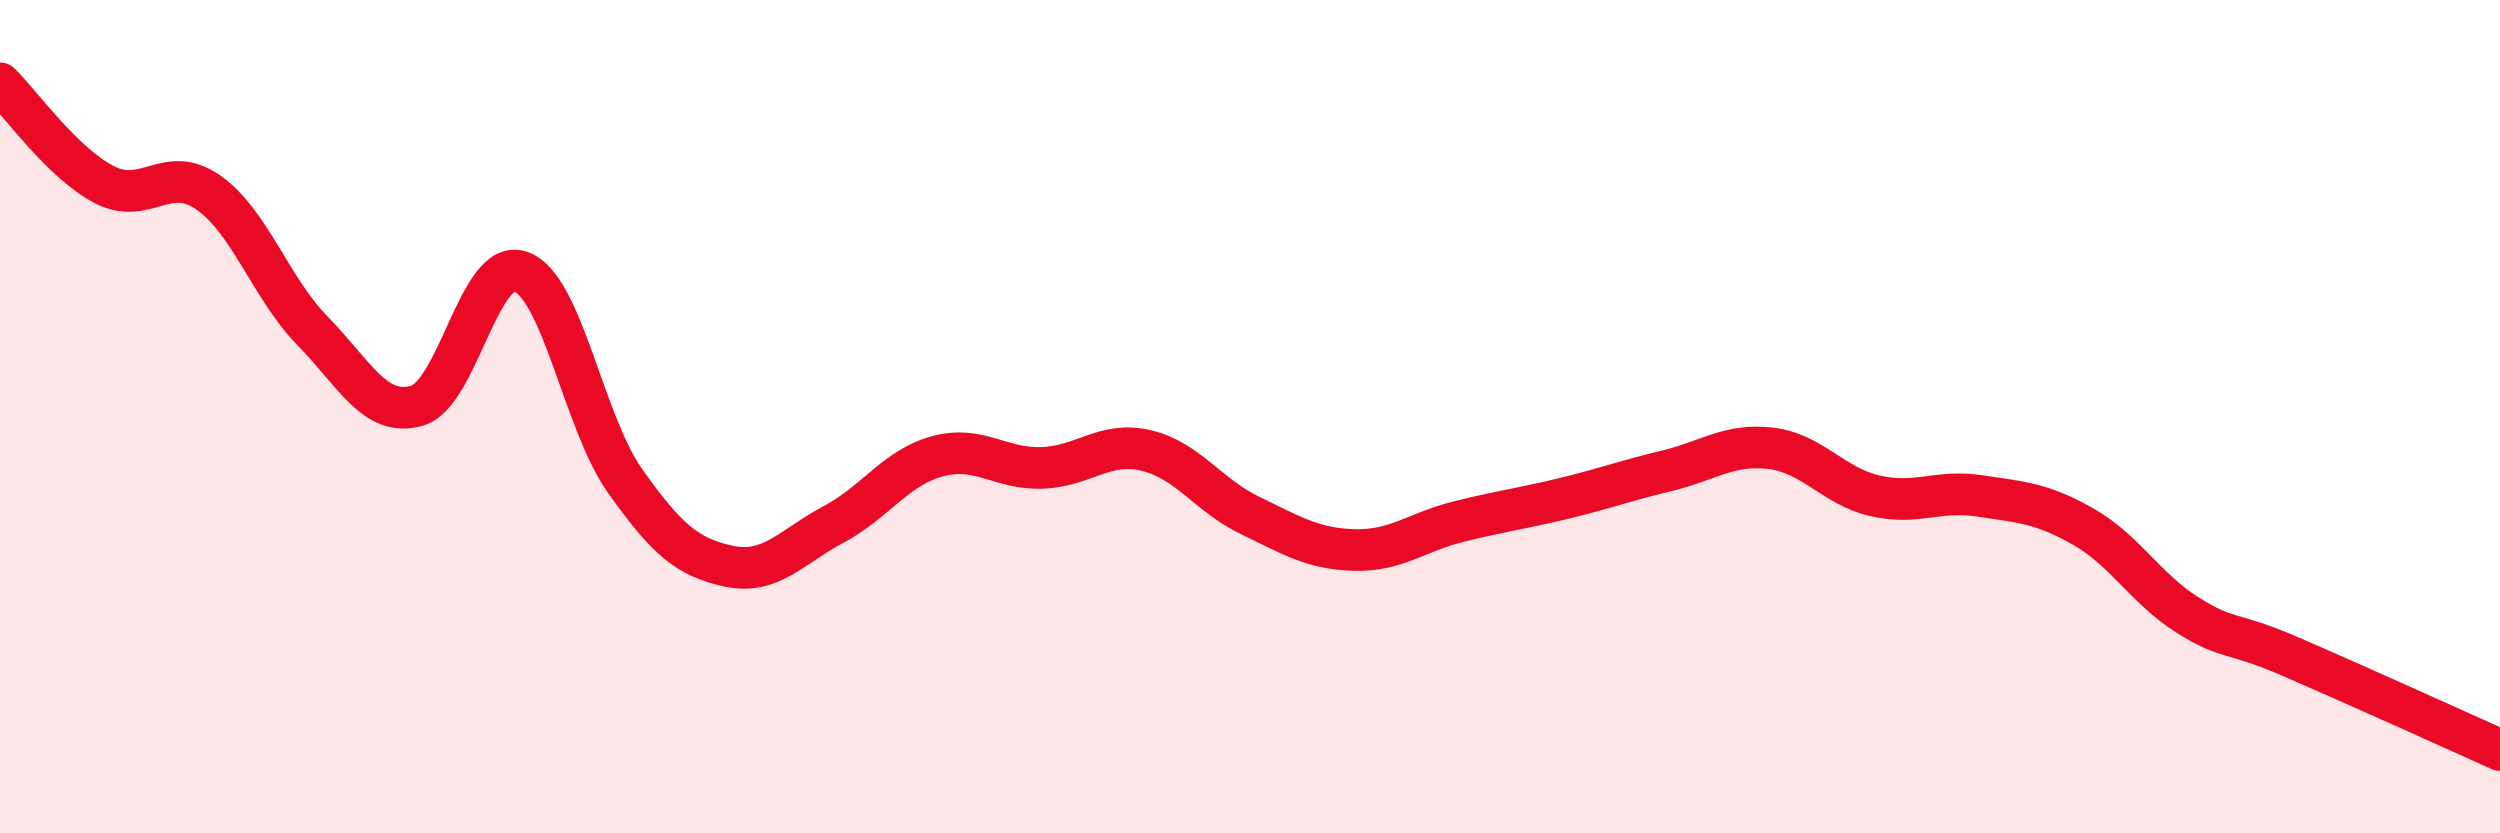 
    <svg width="60" height="20" viewBox="0 0 60 20" xmlns="http://www.w3.org/2000/svg">
      <path
        d="M 0,2 C 0.5,2.49 1.5,3.91 2.5,4.43 C 3.5,4.95 4,3.92 5,4.62 C 6,5.32 6.5,6.92 7.5,7.94 C 8.5,8.96 9,10.02 10,9.74 C 11,9.46 11.5,6.16 12.5,6.52 C 13.5,6.88 14,10.13 15,11.54 C 16,12.95 16.5,13.38 17.5,13.59 C 18.5,13.8 19,13.12 20,12.59 C 21,12.06 21.5,11.22 22.5,10.95 C 23.5,10.68 24,11.26 25,11.23 C 26,11.2 26.5,10.58 27.5,10.81 C 28.5,11.04 29,11.89 30,12.37 C 31,12.85 31.5,13.17 32.5,13.2 C 33.5,13.23 34,12.77 35,12.52 C 36,12.27 36.5,12.21 37.5,11.97 C 38.5,11.73 39,11.54 40,11.3 C 41,11.06 41.5,10.64 42.5,10.76 C 43.5,10.88 44,11.67 45,11.9 C 46,12.13 46.5,11.75 47.5,11.9 C 48.5,12.05 49,12.07 50,12.64 C 51,13.21 51.5,14.13 52.5,14.76 C 53.5,15.39 53.5,15.12 55,15.77 C 56.5,16.42 59,17.55 60,18L60 20L0 20Z"
        fill="#EB0A25"
        opacity="0.1"
        stroke-linecap="round"
        stroke-linejoin="round"
      />
      <path
        d="M 0,2 C 0.5,2.49 1.5,3.91 2.5,4.43 C 3.5,4.95 4,3.92 5,4.62 C 6,5.32 6.5,6.92 7.5,7.94 C 8.5,8.96 9,10.02 10,9.74 C 11,9.46 11.5,6.16 12.5,6.52 C 13.5,6.88 14,10.13 15,11.54 C 16,12.95 16.5,13.38 17.5,13.59 C 18.5,13.8 19,13.12 20,12.59 C 21,12.06 21.5,11.22 22.5,10.95 C 23.5,10.68 24,11.26 25,11.23 C 26,11.2 26.5,10.58 27.5,10.81 C 28.5,11.04 29,11.89 30,12.37 C 31,12.85 31.5,13.17 32.5,13.2 C 33.5,13.23 34,12.77 35,12.52 C 36,12.27 36.5,12.21 37.5,11.97 C 38.5,11.73 39,11.54 40,11.3 C 41,11.06 41.5,10.64 42.5,10.76 C 43.5,10.88 44,11.67 45,11.9 C 46,12.13 46.5,11.75 47.5,11.9 C 48.5,12.05 49,12.07 50,12.64 C 51,13.21 51.5,14.13 52.5,14.76 C 53.5,15.39 53.5,15.12 55,15.77 C 56.5,16.42 59,17.55 60,18"
        stroke="#EB0A25"
        stroke-width="1"
        fill="none"
        stroke-linecap="round"
        stroke-linejoin="round"
      />
    </svg>
  